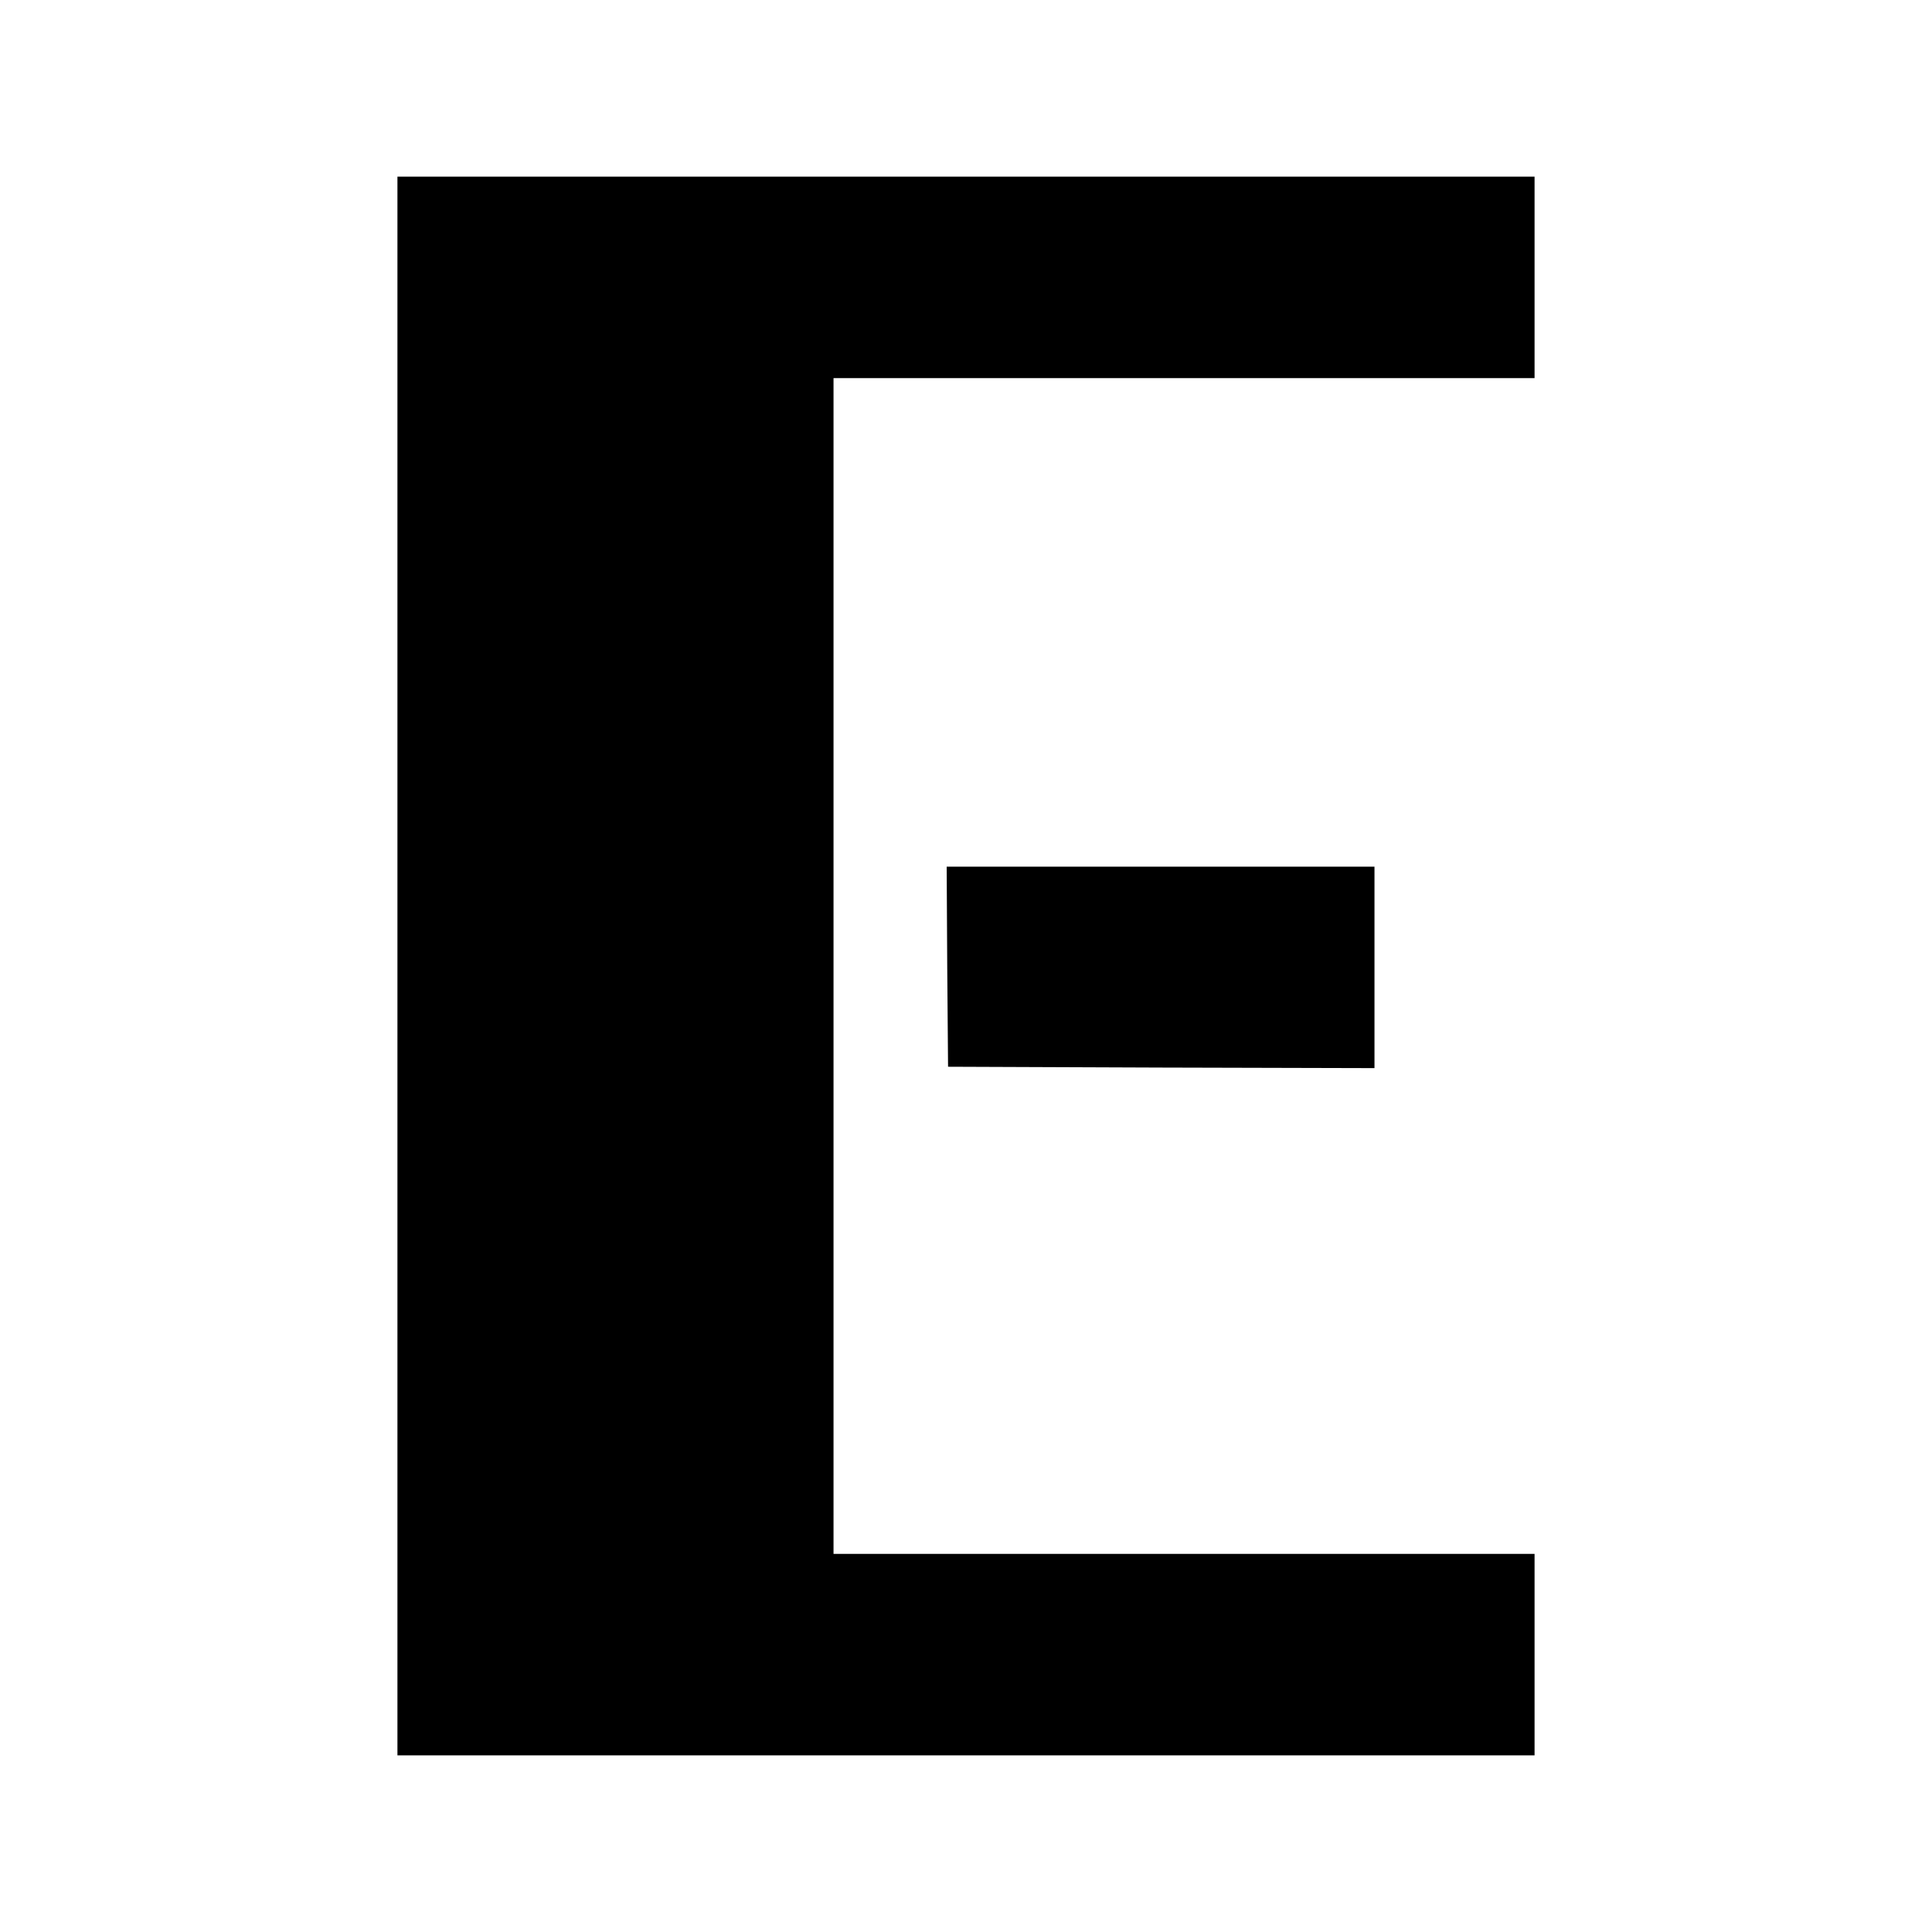 <?xml version="1.0" standalone="no"?>
<!DOCTYPE svg PUBLIC "-//W3C//DTD SVG 20010904//EN"
 "http://www.w3.org/TR/2001/REC-SVG-20010904/DTD/svg10.dtd">
<svg version="1.0" xmlns="http://www.w3.org/2000/svg"
 width="700pt" height="700pt" viewBox="0 0 700 700"
 preserveAspectRatio="xMidYMid meet">
<g transform="translate(0,700) scale(0.1,-0.1)"
fill="#000000" stroke="none">
<path d="M1440 3500 l0 -2860 2060 0 2060 0 0 365 0 365 -1270 0 -1270 0 0
2130 0 2130 1270 0 1270 0 0 365 0 365 -2060 0 -2060 0 0 -2860z"/>
<path d="M3432 3498 l3 -363 773 -3 772 -2 0 365 0 365 -775 0 -775 0 2 -362z"/>
</g>
</svg>
